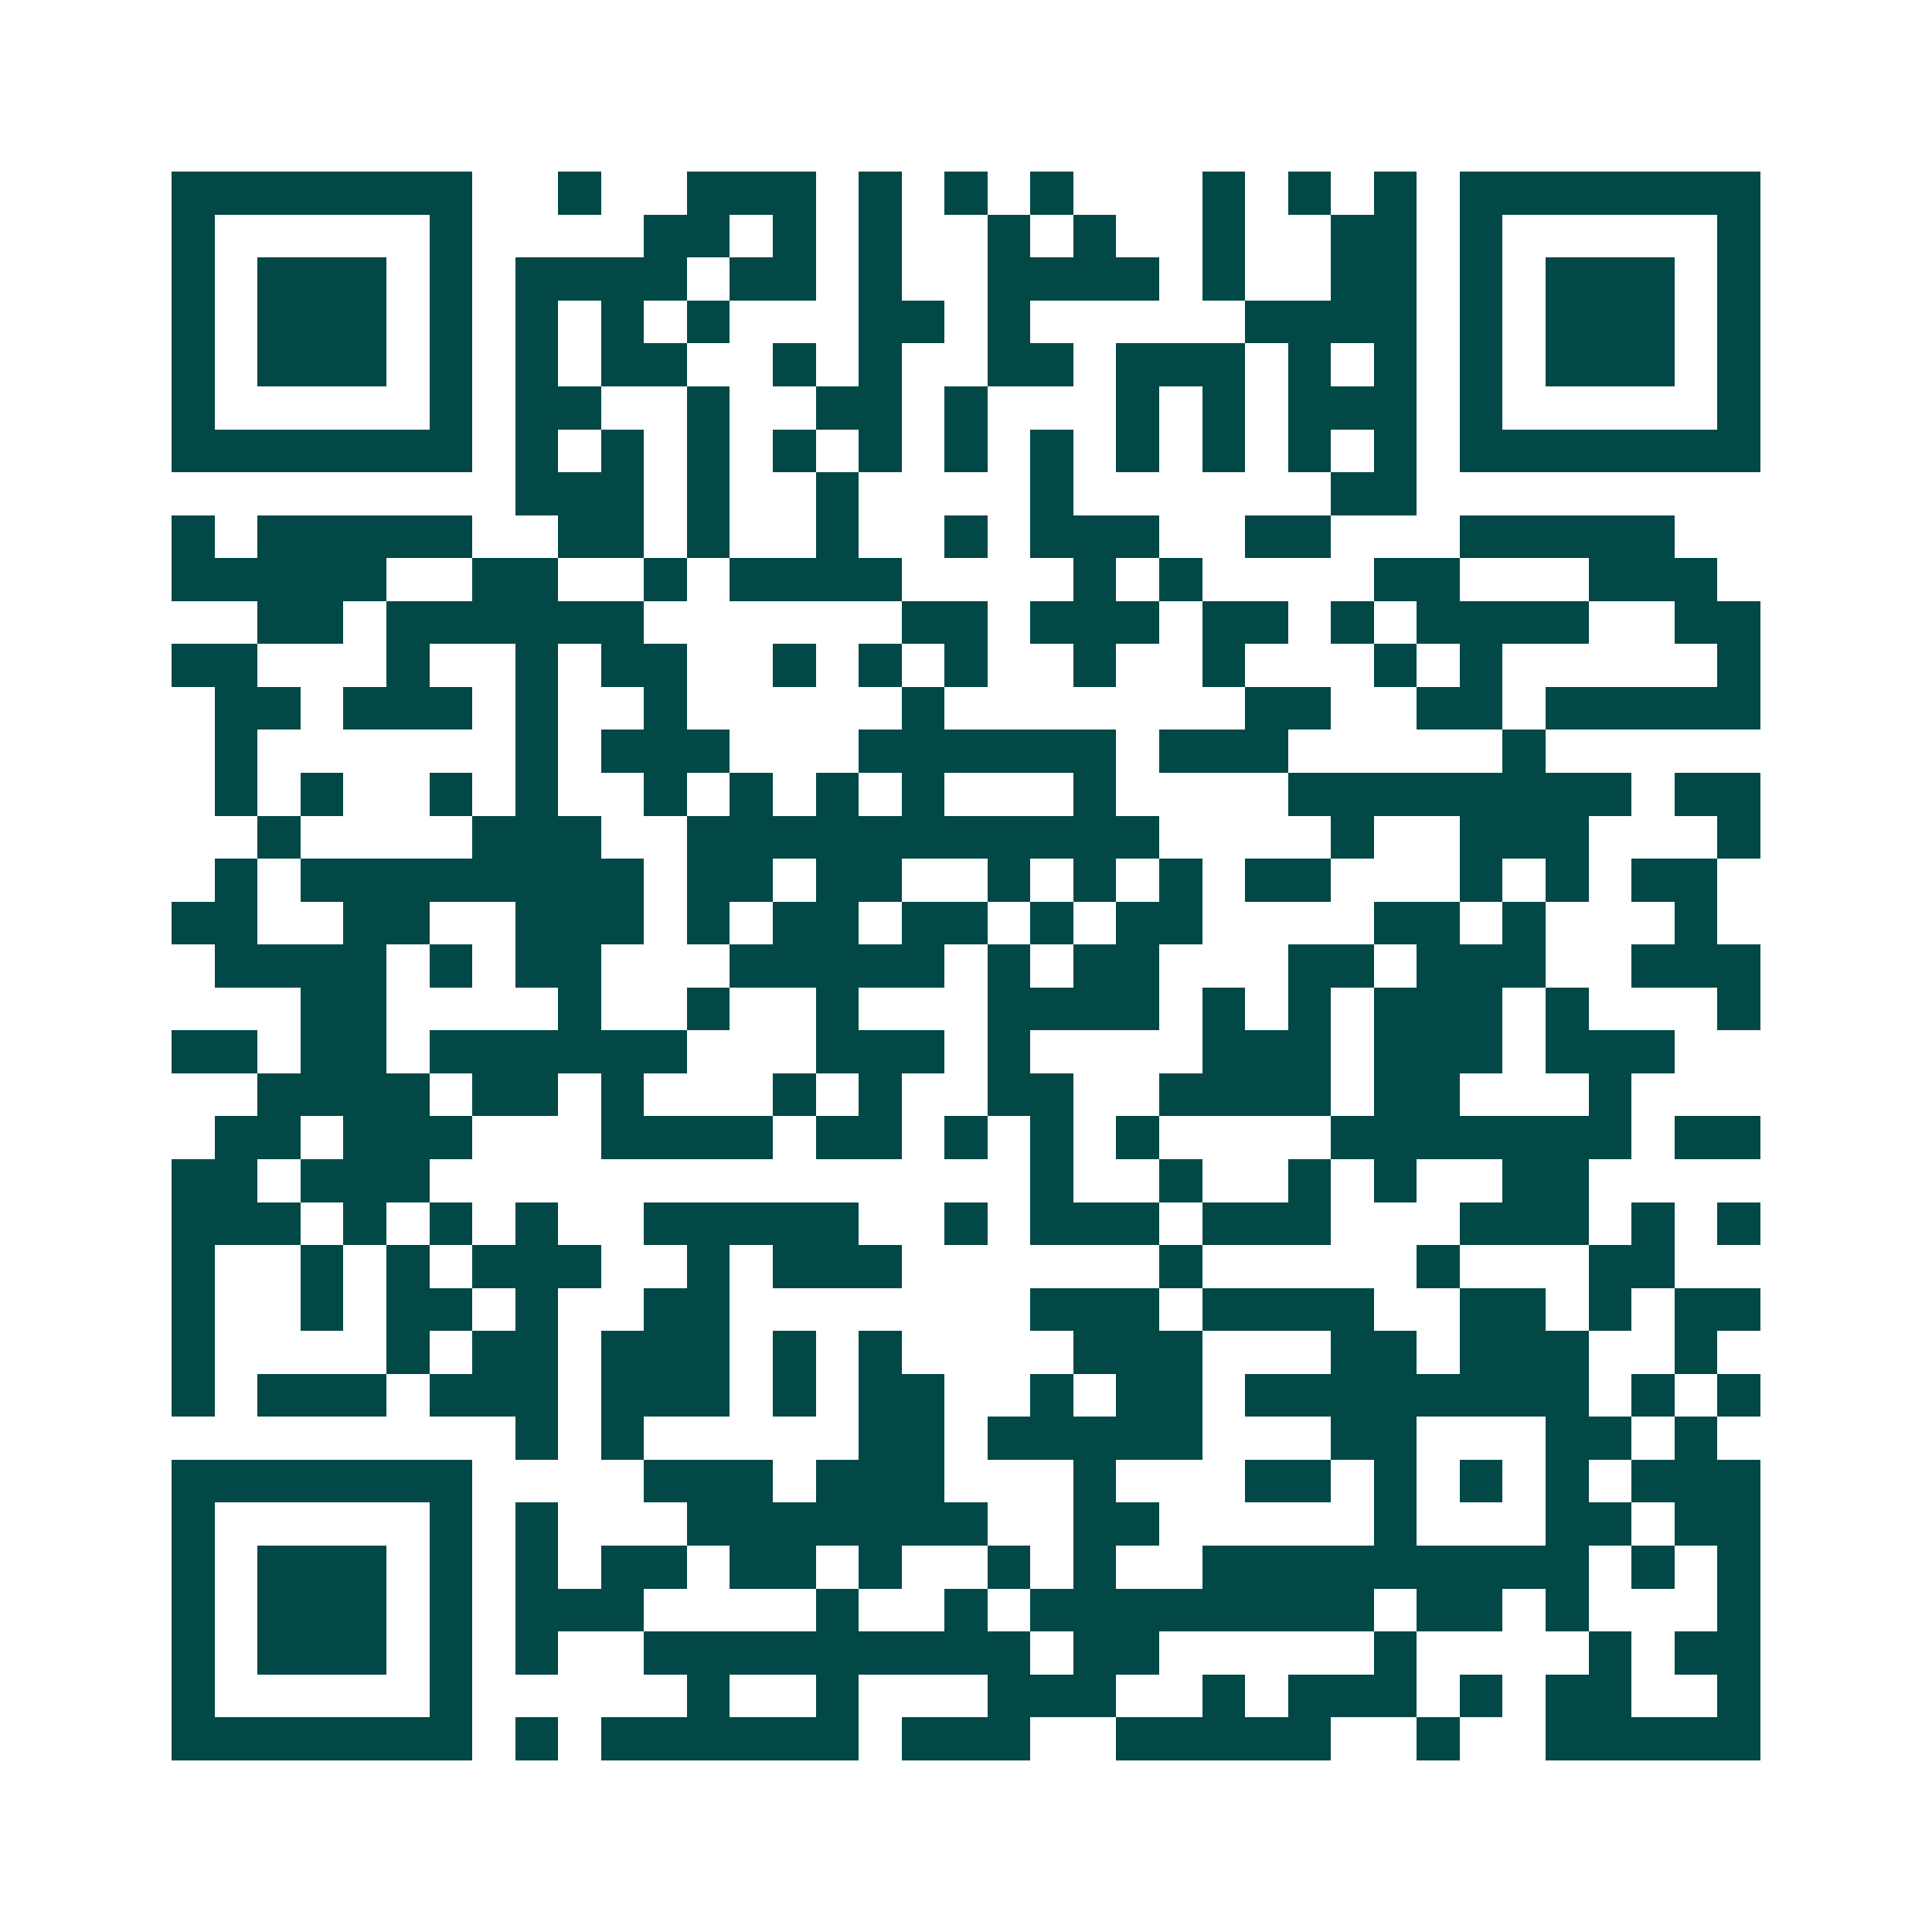 <svg xmlns="http://www.w3.org/2000/svg" width="200" height="200" viewBox="0 0 45 45" shape-rendering="crispEdges"><path fill="#ffffff" d="M0 0h45v45H0z"/><path stroke="#014847" d="M4 4.5h7m2 0h1m2 0h3m1 0h1m1 0h1m1 0h1m3 0h1m1 0h1m1 0h1m1 0h7M4 5.5h1m5 0h1m4 0h2m1 0h1m1 0h1m2 0h1m1 0h1m2 0h1m2 0h2m1 0h1m5 0h1M4 6.5h1m1 0h3m1 0h1m1 0h4m1 0h2m1 0h1m2 0h4m1 0h1m2 0h2m1 0h1m1 0h3m1 0h1M4 7.5h1m1 0h3m1 0h1m1 0h1m1 0h1m1 0h1m3 0h2m1 0h1m5 0h4m1 0h1m1 0h3m1 0h1M4 8.5h1m1 0h3m1 0h1m1 0h1m1 0h2m2 0h1m1 0h1m2 0h2m1 0h3m1 0h1m1 0h1m1 0h1m1 0h3m1 0h1M4 9.5h1m5 0h1m1 0h2m2 0h1m2 0h2m1 0h1m3 0h1m1 0h1m1 0h3m1 0h1m5 0h1M4 10.5h7m1 0h1m1 0h1m1 0h1m1 0h1m1 0h1m1 0h1m1 0h1m1 0h1m1 0h1m1 0h1m1 0h1m1 0h7M12 11.5h3m1 0h1m2 0h1m4 0h1m6 0h2M4 12.5h1m1 0h5m2 0h2m1 0h1m2 0h1m2 0h1m1 0h3m2 0h2m3 0h5M4 13.5h5m2 0h2m2 0h1m1 0h4m4 0h1m1 0h1m4 0h2m3 0h3M6 14.5h2m1 0h6m6 0h2m1 0h3m1 0h2m1 0h1m1 0h4m2 0h2M4 15.5h2m3 0h1m2 0h1m1 0h2m2 0h1m1 0h1m1 0h1m2 0h1m2 0h1m3 0h1m1 0h1m5 0h1M5 16.5h2m1 0h3m1 0h1m2 0h1m5 0h1m7 0h2m2 0h2m1 0h5M5 17.5h1m6 0h1m1 0h3m3 0h6m1 0h3m5 0h1M5 18.5h1m1 0h1m2 0h1m1 0h1m2 0h1m1 0h1m1 0h1m1 0h1m3 0h1m4 0h8m1 0h2M6 19.5h1m4 0h3m2 0h11m4 0h1m2 0h3m3 0h1M5 20.5h1m1 0h8m1 0h2m1 0h2m2 0h1m1 0h1m1 0h1m1 0h2m3 0h1m1 0h1m1 0h2M4 21.5h2m2 0h2m2 0h3m1 0h1m1 0h2m1 0h2m1 0h1m1 0h2m4 0h2m1 0h1m3 0h1M5 22.5h4m1 0h1m1 0h2m3 0h5m1 0h1m1 0h2m3 0h2m1 0h3m2 0h3M7 23.5h2m4 0h1m2 0h1m2 0h1m3 0h4m1 0h1m1 0h1m1 0h3m1 0h1m3 0h1M4 24.5h2m1 0h2m1 0h6m3 0h3m1 0h1m4 0h3m1 0h3m1 0h3M6 25.5h4m1 0h2m1 0h1m3 0h1m1 0h1m2 0h2m2 0h4m1 0h2m3 0h1M5 26.5h2m1 0h3m3 0h4m1 0h2m1 0h1m1 0h1m1 0h1m4 0h7m1 0h2M4 27.5h2m1 0h3m14 0h1m2 0h1m2 0h1m1 0h1m2 0h2M4 28.5h3m1 0h1m1 0h1m1 0h1m2 0h5m2 0h1m1 0h3m1 0h3m3 0h3m1 0h1m1 0h1M4 29.5h1m2 0h1m1 0h1m1 0h3m2 0h1m1 0h3m6 0h1m5 0h1m3 0h2M4 30.5h1m2 0h1m1 0h2m1 0h1m2 0h2m7 0h3m1 0h4m2 0h2m1 0h1m1 0h2M4 31.5h1m4 0h1m1 0h2m1 0h3m1 0h1m1 0h1m4 0h3m3 0h2m1 0h3m2 0h1M4 32.5h1m1 0h3m1 0h3m1 0h3m1 0h1m1 0h2m2 0h1m1 0h2m1 0h8m1 0h1m1 0h1M12 33.5h1m1 0h1m5 0h2m1 0h5m3 0h2m3 0h2m1 0h1M4 34.5h7m4 0h3m1 0h3m3 0h1m3 0h2m1 0h1m1 0h1m1 0h1m1 0h3M4 35.5h1m5 0h1m1 0h1m3 0h7m2 0h2m5 0h1m3 0h2m1 0h2M4 36.5h1m1 0h3m1 0h1m1 0h1m1 0h2m1 0h2m1 0h1m2 0h1m1 0h1m2 0h9m1 0h1m1 0h1M4 37.5h1m1 0h3m1 0h1m1 0h3m4 0h1m2 0h1m1 0h8m1 0h2m1 0h1m3 0h1M4 38.5h1m1 0h3m1 0h1m1 0h1m2 0h9m1 0h2m5 0h1m4 0h1m1 0h2M4 39.5h1m5 0h1m5 0h1m2 0h1m3 0h3m2 0h1m1 0h3m1 0h1m1 0h2m2 0h1M4 40.5h7m1 0h1m1 0h6m1 0h3m2 0h5m2 0h1m2 0h5"/></svg>
